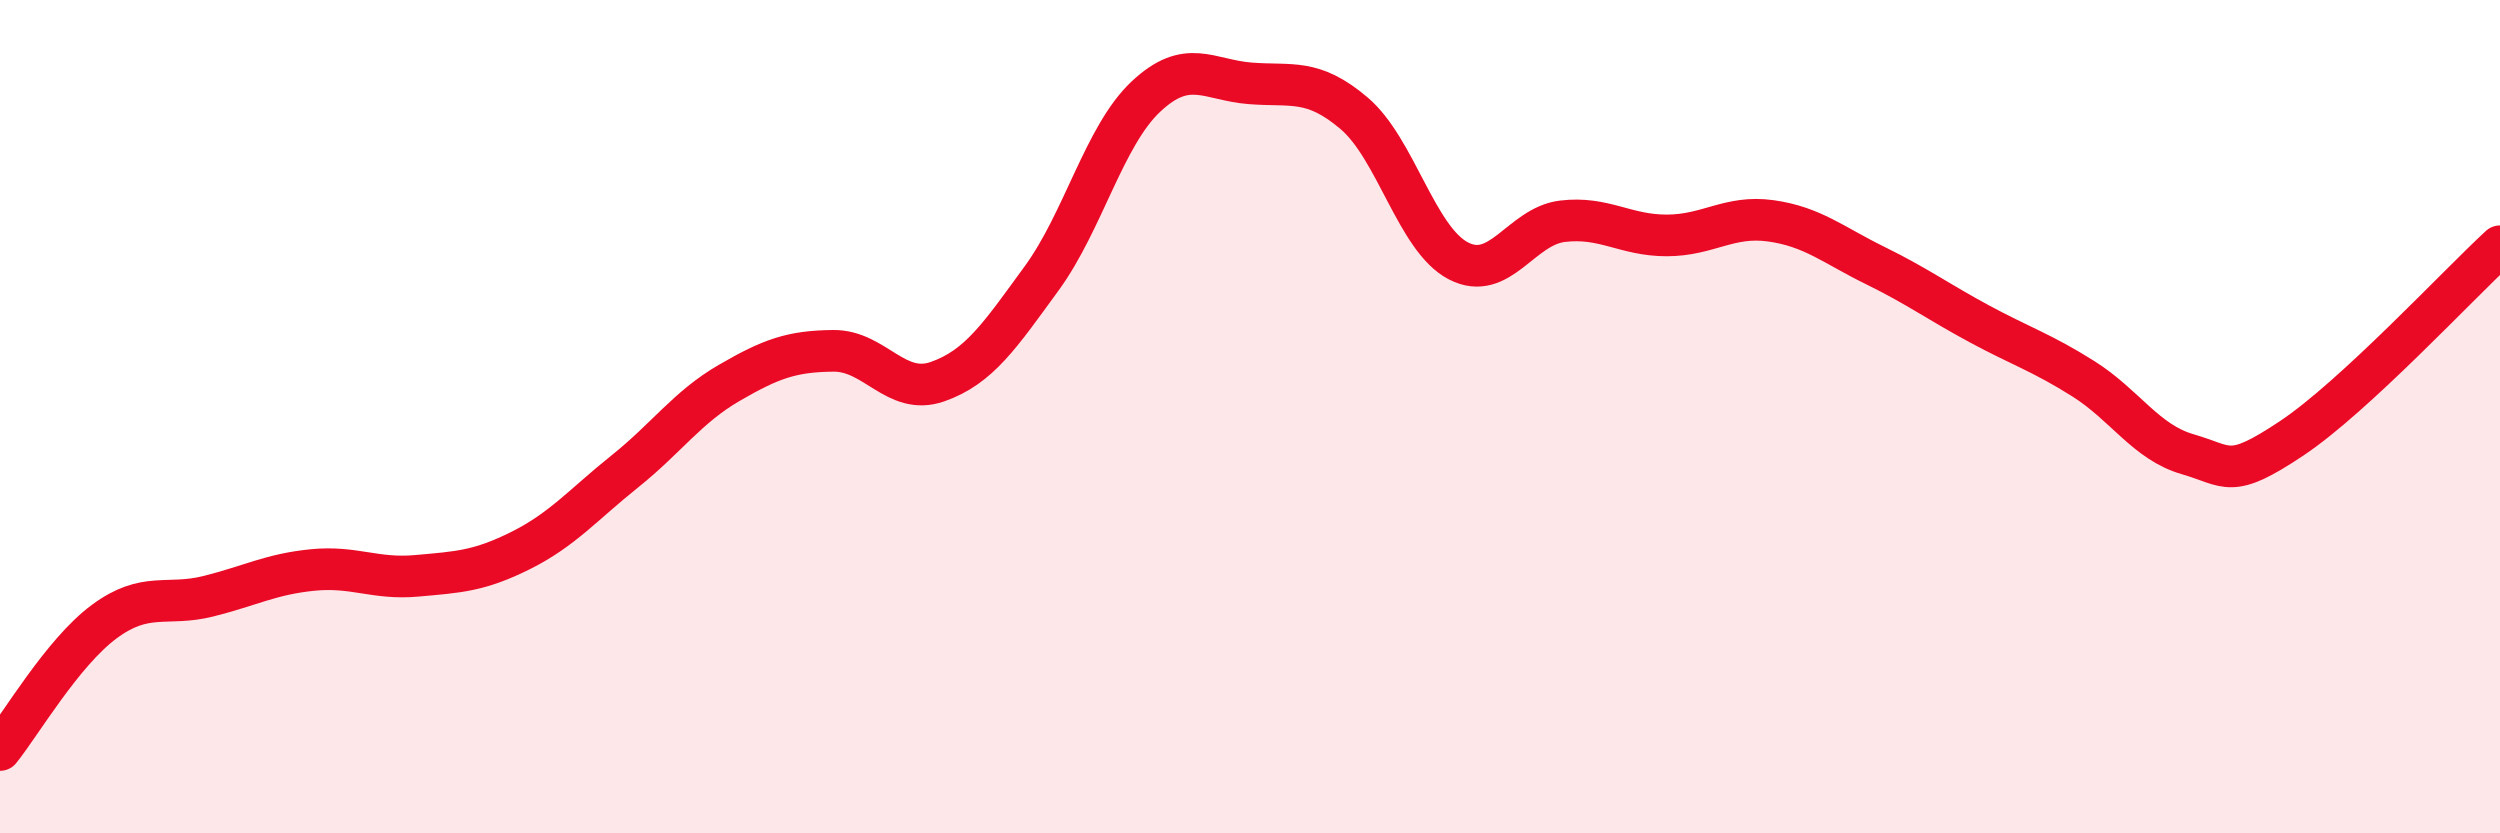 
    <svg width="60" height="20" viewBox="0 0 60 20" xmlns="http://www.w3.org/2000/svg">
      <path
        d="M 0,18 C 0.5,17.38 1.5,15.66 2.5,14.92 C 3.5,14.18 4,14.56 5,14.31 C 6,14.06 6.5,13.78 7.5,13.68 C 8.5,13.58 9,13.91 10,13.82 C 11,13.73 11.5,13.71 12.5,13.21 C 13.5,12.71 14,12.11 15,11.31 C 16,10.51 16.5,9.77 17.5,9.19 C 18.5,8.61 19,8.43 20,8.42 C 21,8.41 21.5,9.51 22.5,9.16 C 23.5,8.81 24,8.05 25,6.68 C 26,5.31 26.5,3.26 27.5,2.32 C 28.5,1.38 29,1.92 30,2 C 31,2.08 31.5,1.87 32.5,2.72 C 33.5,3.57 34,5.74 35,6.26 C 36,6.78 36.5,5.43 37.5,5.31 C 38.5,5.19 39,5.65 40,5.65 C 41,5.65 41.5,5.16 42.5,5.3 C 43.5,5.44 44,5.88 45,6.37 C 46,6.86 46.5,7.23 47.5,7.77 C 48.5,8.31 49,8.46 50,9.09 C 51,9.72 51.5,10.61 52.5,10.9 C 53.5,11.19 53.5,11.52 55,10.52 C 56.5,9.52 59,6.83 60,5.91L60 20L0 20Z"
        fill="#EB0A25"
        opacity="0.1"
        stroke-linecap="round"
        stroke-linejoin="round"
      />
      <path
        d="M 0,18 C 0.5,17.38 1.5,15.66 2.5,14.92 C 3.5,14.18 4,14.56 5,14.31 C 6,14.06 6.5,13.78 7.5,13.68 C 8.5,13.58 9,13.91 10,13.82 C 11,13.73 11.5,13.71 12.5,13.21 C 13.5,12.71 14,12.11 15,11.31 C 16,10.51 16.5,9.77 17.5,9.19 C 18.5,8.61 19,8.43 20,8.42 C 21,8.41 21.5,9.51 22.5,9.16 C 23.5,8.81 24,8.05 25,6.68 C 26,5.31 26.5,3.26 27.5,2.32 C 28.5,1.38 29,1.92 30,2 C 31,2.08 31.5,1.87 32.5,2.72 C 33.5,3.57 34,5.74 35,6.26 C 36,6.78 36.5,5.43 37.5,5.31 C 38.5,5.19 39,5.65 40,5.65 C 41,5.65 41.5,5.16 42.5,5.3 C 43.5,5.44 44,5.88 45,6.37 C 46,6.86 46.5,7.23 47.5,7.77 C 48.5,8.31 49,8.46 50,9.09 C 51,9.72 51.5,10.61 52.5,10.9 C 53.5,11.19 53.5,11.52 55,10.52 C 56.5,9.52 59,6.83 60,5.91"
        stroke="#EB0A25"
        stroke-width="1"
        fill="none"
        stroke-linecap="round"
        stroke-linejoin="round"
      />
    </svg>
  